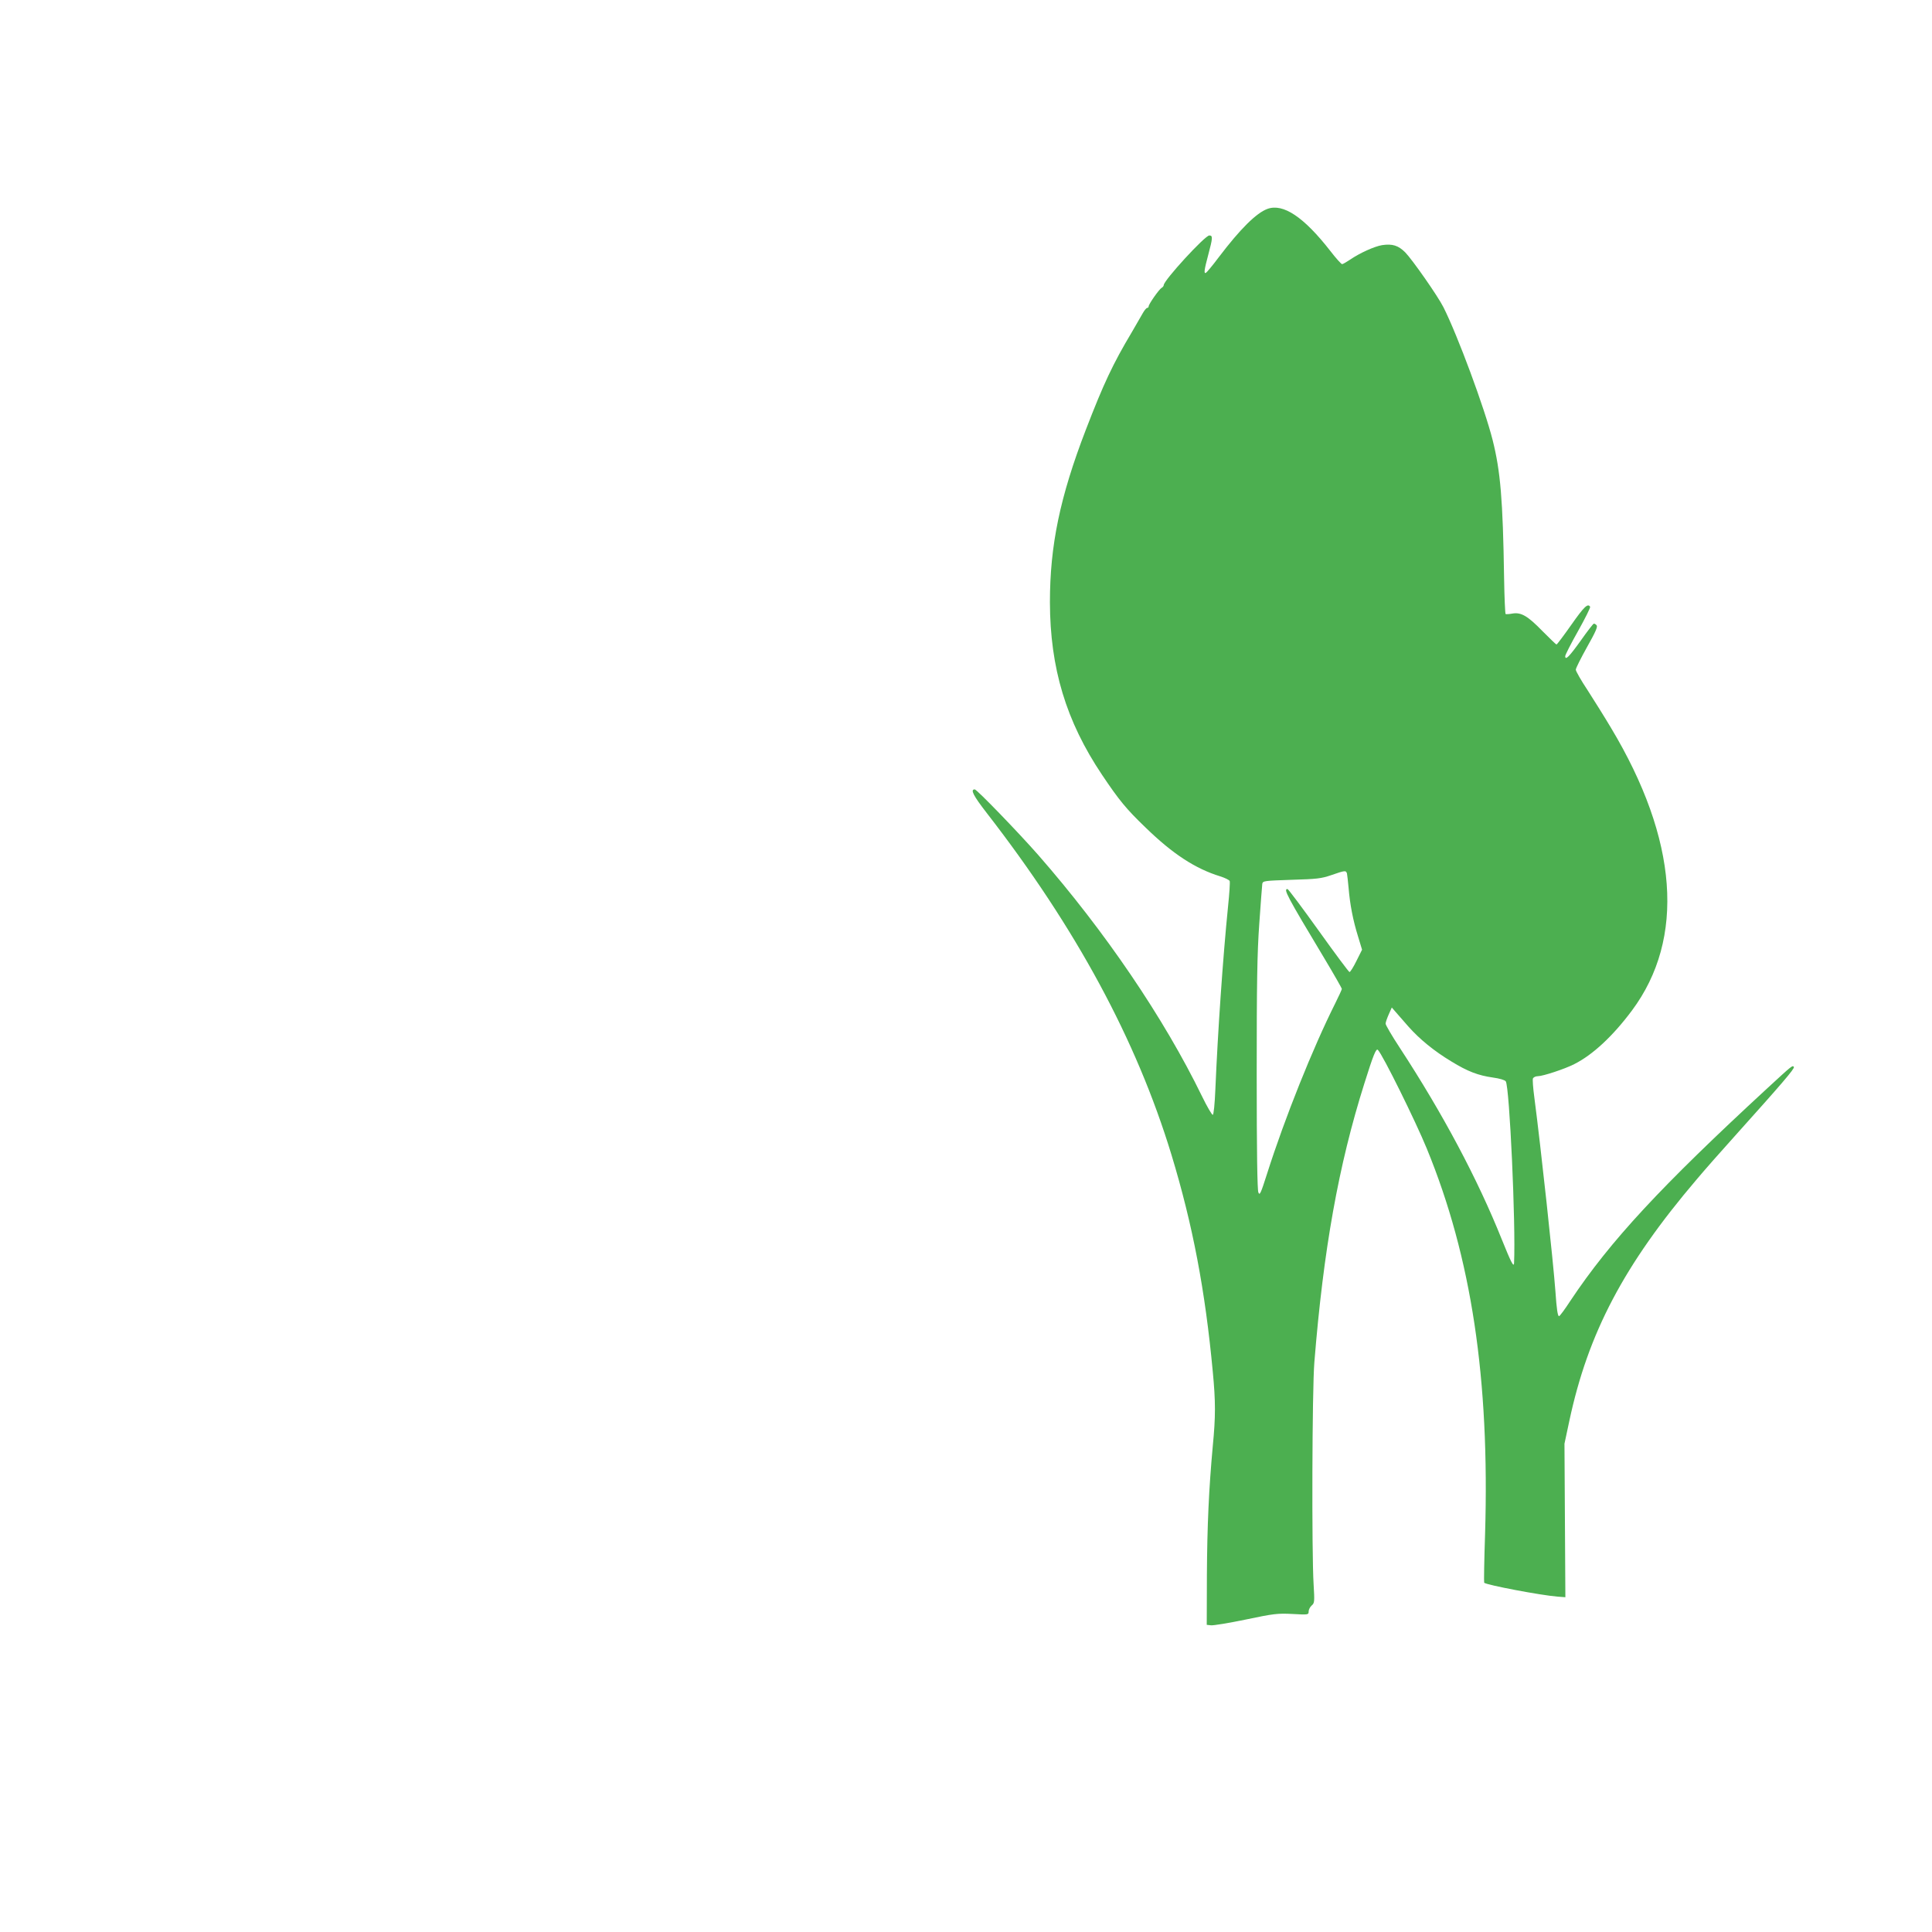 <?xml version="1.0" standalone="no"?>
<!DOCTYPE svg PUBLIC "-//W3C//DTD SVG 20010904//EN"
 "http://www.w3.org/TR/2001/REC-SVG-20010904/DTD/svg10.dtd">
<svg version="1.0" xmlns="http://www.w3.org/2000/svg"
 width="1280pt" height="1280pt" viewBox="0 0 1280 1280"
 preserveAspectRatio="xMidYMid meet">
<g transform="translate(0,1280) scale(0.1,-0.1)"
fill="#4caf50" stroke="none">
<path d="M8397 11416 c-73 -27 -179 -131 -323 -321 -41 -55 -80 -101 -85 -103
-14 -6 -11 19 16 120 30 112 31 128 7 128 -29 0 -302 -298 -302 -329 0 -5 -6
-14 -14 -18 -17 -10 -86 -108 -86 -123 0 -5 -4 -10 -10 -10 -5 0 -19 -17 -30
-37 -12 -21 -44 -76 -71 -123 -126 -211 -187 -341 -305 -647 -172 -447 -238
-767 -238 -1143 1 -436 107 -788 345 -1143 114 -170 161 -227 289 -350 180
-175 329 -272 494 -323 32 -10 60 -24 63 -31 3 -7 -2 -84 -11 -170 -34 -336
-68 -832 -84 -1212 -4 -95 -11 -166 -17 -167 -5 -2 -38 54 -72 124 -251 516
-643 1093 -1084 1597 -129 147 -407 435 -421 435 -31 0 -10 -41 80 -157 591
-762 991 -1502 1223 -2263 141 -464 224 -900 274 -1438 19 -198 19 -298 0
-492 -26 -286 -37 -523 -39 -855 l-1 -330 28 -3 c16 -2 119 15 230 38 186 39
210 42 310 37 105 -6 107 -5 107 16 0 13 9 30 20 40 19 16 20 24 13 140 -13
206 -10 1292 5 1472 60 745 160 1305 331 1846 59 188 78 236 90 223 32 -32
249 -471 324 -654 296 -721 417 -1526 386 -2554 -6 -175 -8 -320 -6 -322 15
-15 374 -83 485 -92 l53 -4 -3 509 -3 508 32 150 c124 583 362 1035 843 1600
46 55 161 186 255 290 308 343 396 445 390 456 -9 13 -11 11 -175 -140 -706
-651 -1042 -1013 -1305 -1408 -37 -57 -71 -103 -76 -103 -9 0 -16 48 -24 165
-14 192 -96 951 -140 1287 -8 59 -12 115 -9 123 4 8 18 15 33 15 33 0 179 48
241 80 122 61 256 186 382 355 355 477 306 1133 -140 1875 -41 69 -110 179
-153 246 -44 66 -79 128 -79 137 0 10 34 77 74 149 57 101 72 135 64 145 -6 8
-15 12 -19 11 -5 -2 -44 -52 -86 -112 -76 -106 -103 -134 -103 -103 0 8 38 83
85 166 47 84 83 156 80 161 -15 25 -40 1 -125 -120 -50 -71 -94 -130 -98 -130
-3 0 -44 40 -92 88 -98 101 -142 127 -200 117 -22 -4 -42 -5 -45 -3 -3 1 -8
109 -10 238 -8 521 -24 708 -76 915 -54 213 -231 691 -326 880 -38 75 -206
315 -253 363 -46 46 -85 58 -153 48 -50 -8 -148 -52 -212 -96 -24 -16 -48 -30
-53 -30 -6 0 -41 39 -78 87 -176 226 -313 317 -417 279z m527 -4403 c2 -10 7
-54 11 -98 9 -108 29 -212 62 -318 l27 -89 -37 -74 c-20 -41 -41 -74 -46 -74
-5 0 -97 124 -205 275 -108 151 -201 275 -206 275 -28 0 -7 -41 244 -459 64
-107 116 -198 116 -203 0 -4 -20 -48 -44 -96 -148 -295 -334 -759 -451 -1127
-43 -135 -49 -147 -58 -125 -7 17 -11 265 -11 780 0 607 3 803 17 1000 9 135
19 254 20 265 4 19 14 20 193 26 168 5 197 8 264 31 92 32 97 32 104 11z m406
-1013 c74 -84 172 -164 285 -232 109 -67 178 -93 276 -107 44 -6 78 -16 85
-25 25 -35 67 -950 55 -1205 -2 -30 -21 8 -81 157 -161 402 -391 834 -676
1270 -52 79 -94 151 -94 160 0 9 10 37 21 62 l20 45 26 -30 c14 -16 51 -59 83
-95z"/>
</g>
</svg>

